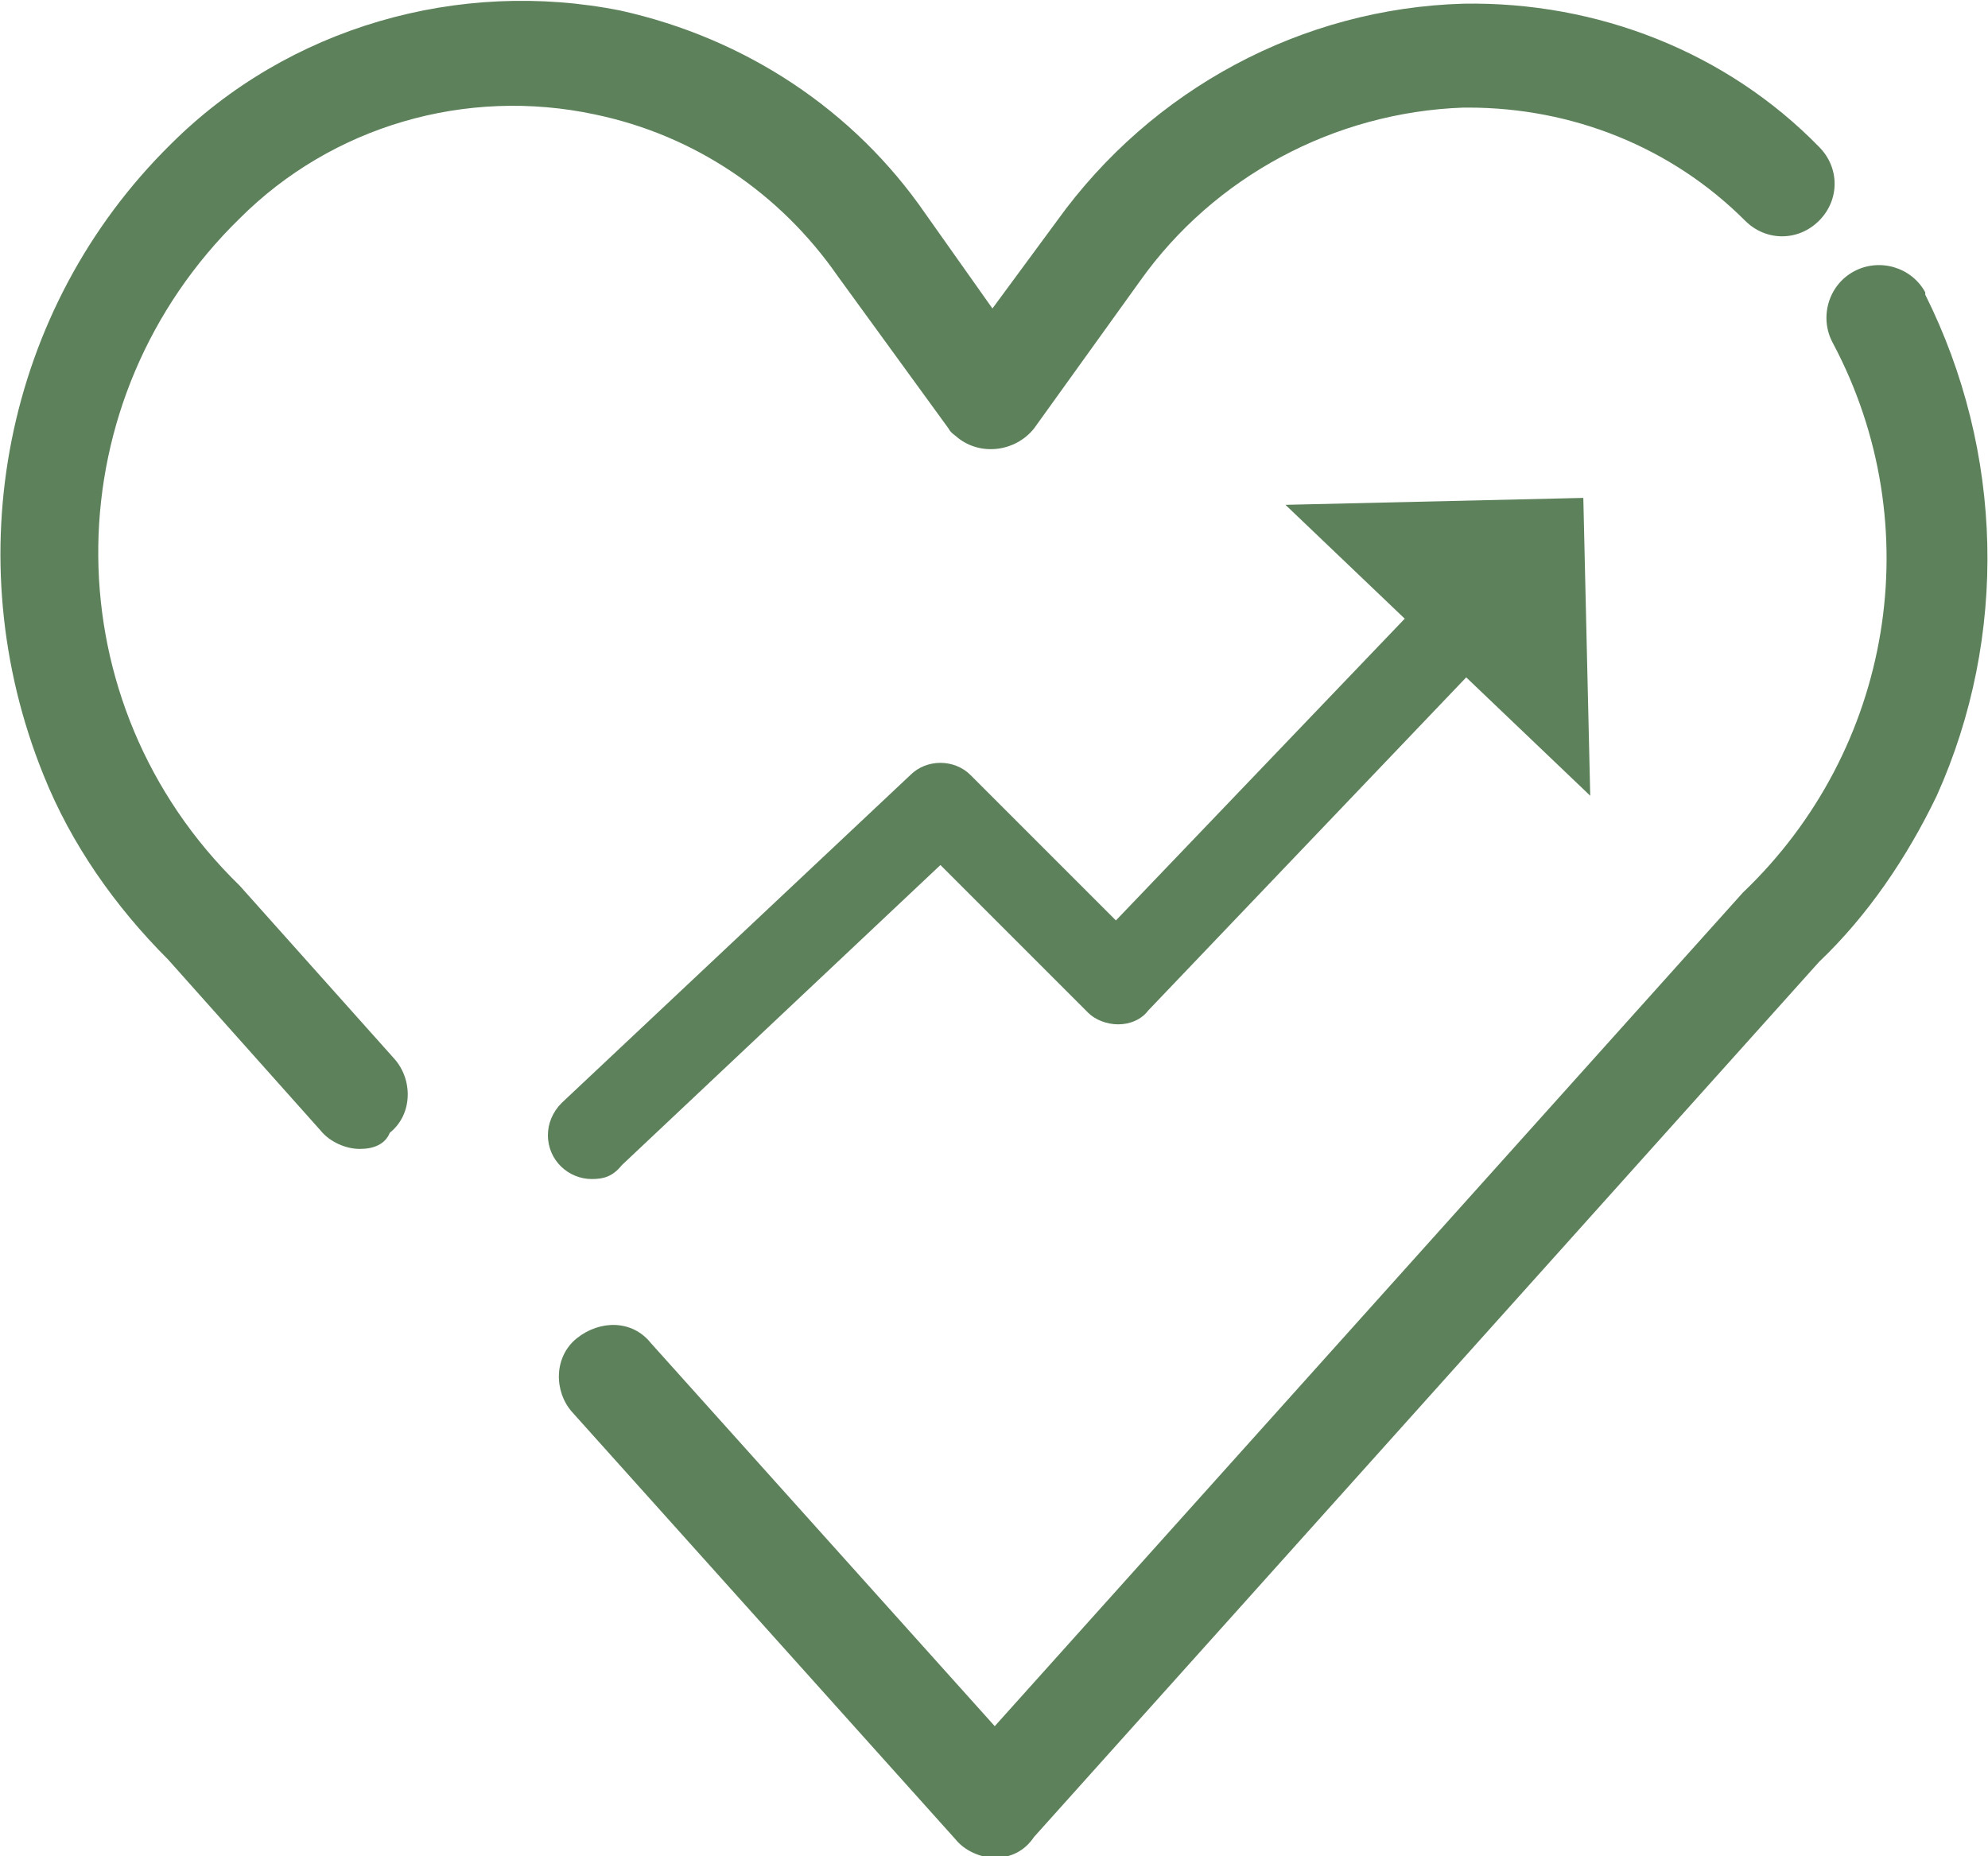 <?xml version="1.0" encoding="utf-8"?>
<!-- Generator: Adobe Illustrator 23.1.0, SVG Export Plug-In . SVG Version: 6.00 Build 0)  -->
<svg version="1.1" id="Layer_1" xmlns="http://www.w3.org/2000/svg" xmlns:xlink="http://www.w3.org/1999/xlink" x="0px" y="0px"
	 viewBox="0 0 86.1 80.4" style="enable-background:new 0 0 86.1 80.4;" xml:space="preserve">
<style type="text/css">
	.st0{fill:#5D825B;}
</style>
<g id="Group_279" transform="translate(-710.255 -2045.647)">
	<g id="Group_274" transform="translate(1056.837 2054.807)">
		<path id="Path_665" class="st0" d="M-303.5,71.3c-0.6,0-1.3-0.3-1.7-0.8L-321.8,52c-0.8-0.9-0.8-2.4,0.2-3.2s2.4-0.8,3.2,0.2l0,0
			l14.9,16.6l32.4-36.1c6.5-6.2,8.1-15.9,3.9-23.8c-0.6-1.1-0.2-2.5,0.9-3.1c1.1-0.6,2.5-0.2,3.1,0.9c0,0,0,0,0,0.1
			c3.4,6.8,3.6,14.8,0.5,21.7c-1.3,2.7-3,5.2-5.1,7.2l-34,37.9C-302.2,71-302.8,71.3-303.5,71.3L-303.5,71.3z"/>
		<path id="Path_666" class="st0" d="M-331,40.6c-0.6,0-1.3-0.3-1.7-0.8l-6.6-7.4c-2.3-2.3-4.2-5-5.4-8c-3.8-9.4-1.7-20.2,5.5-27.3
			c5.1-5.1,12.5-7.2,19.5-5.8c5.4,1.2,10.1,4.3,13.2,8.8l2.9,4.1l2.8-3.8c4.1-5.7,10.6-9.2,17.6-9.4c5.8-0.1,11.4,2.1,15.4,6.2
			c0.9,0.9,0.9,2.3,0,3.2c-0.9,0.9-2.3,0.9-3.2,0l0,0c-3.2-3.2-7.5-4.9-12-4.9c-0.1,0-0.1,0-0.2,0c-5.6,0.2-10.8,3-14,7.5l-4.6,6.4
			c-0.8,1-2.3,1.2-3.3,0.4c-0.1-0.1-0.3-0.2-0.4-0.4l-4.8-6.6c-2.5-3.6-6.2-6.1-10.5-7c-5.6-1.2-11.4,0.5-15.4,4.5
			c-8,7.8-8.2,20.5-0.4,28.5c0.1,0.1,0.3,0.3,0.4,0.4l6.7,7.5c0.8,0.9,0.8,2.4-0.2,3.2C-329.9,40.4-330.4,40.6-331,40.6L-331,40.6z"
			/>
		<g id="Group_273" transform="translate(23.748 21.404)">
			<path id="Path_667" class="st0" d="M-344.7,20.5c-1,0-1.9-0.8-1.9-1.9c0-0.5,0.2-1,0.6-1.4L-330.9,3c0.7-0.7,1.9-0.7,2.6,0
				l6.3,6.3l13.4-14c0.7-0.8,1.9-0.8,2.6-0.1c0.8,0.7,0.8,1.9,0.1,2.6l0,0l-14.7,15.4c-0.3,0.4-0.8,0.6-1.3,0.6l0,0
				c-0.5,0-1-0.2-1.3-0.5l-6.4-6.4l-13.8,13C-343.8,20.4-344.2,20.5-344.7,20.5z"/>
			<g id="Group_272" transform="translate(31.943)">
				<path id="Path_668" class="st0" d="M-346.6-8.7l13.2,12.6L-333.7-9L-346.6-8.7z"/>
			</g>
		</g>
	</g>
</g>
</svg>
